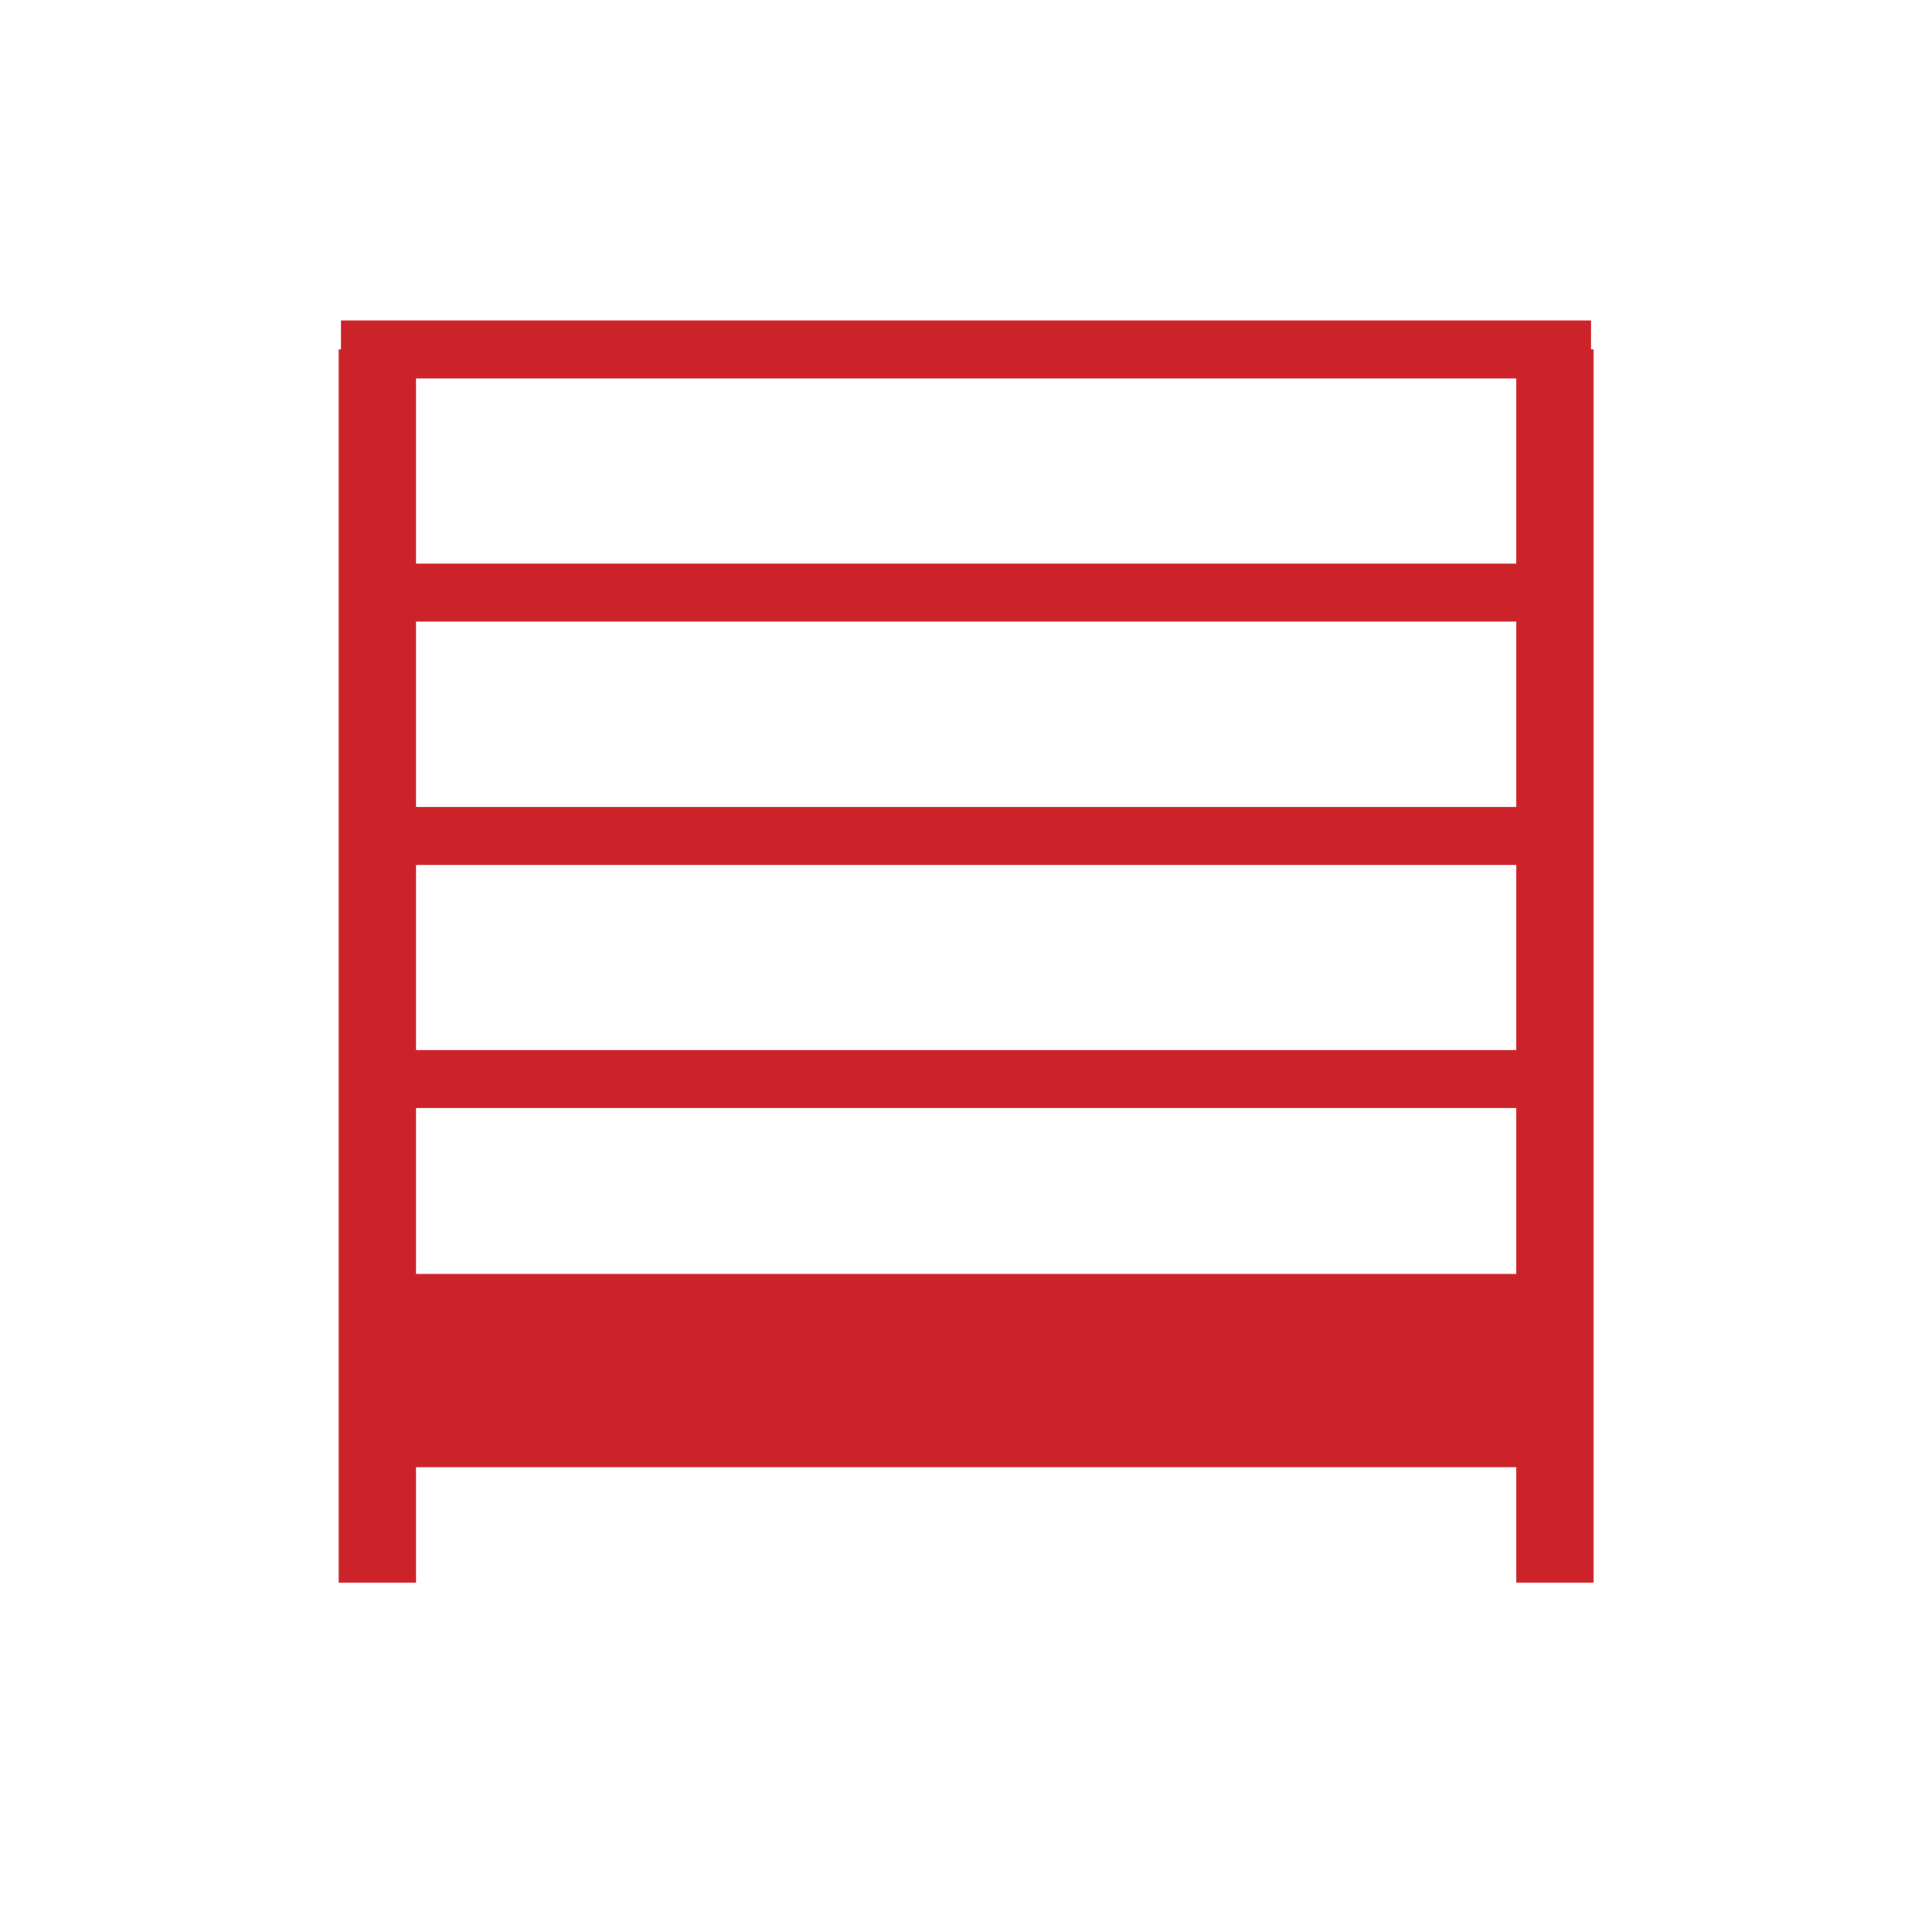 <svg id="图层_1" data-name="图层 1" xmlns="http://www.w3.org/2000/svg" viewBox="0 0 200 200"><defs><style>.cls-1,.cls-2,.cls-3{fill:none;stroke:#cc2229;stroke-miterlimit:10;}.cls-1{stroke-width:6px;}.cls-2{stroke-width:20px;}.cls-3{stroke-width:8px;}</style></defs><title>icon</title><line class="cls-1" x1="35.29" y1="36.17" x2="164.71" y2="36.17"/><line class="cls-1" x1="35.29" y1="61.35" x2="164.71" y2="61.35"/><line class="cls-1" x1="35.29" y1="86.53" x2="164.71" y2="86.53"/><line class="cls-1" x1="35.29" y1="111.71" x2="164.71" y2="111.71"/><line class="cls-2" x1="35.29" y1="141.88" x2="164.71" y2="141.88"/><line class="cls-3" x1="39.06" y1="36.17" x2="39.06" y2="163.83"/><line class="cls-3" x1="160.97" y1="36.17" x2="160.97" y2="163.83"/></svg>